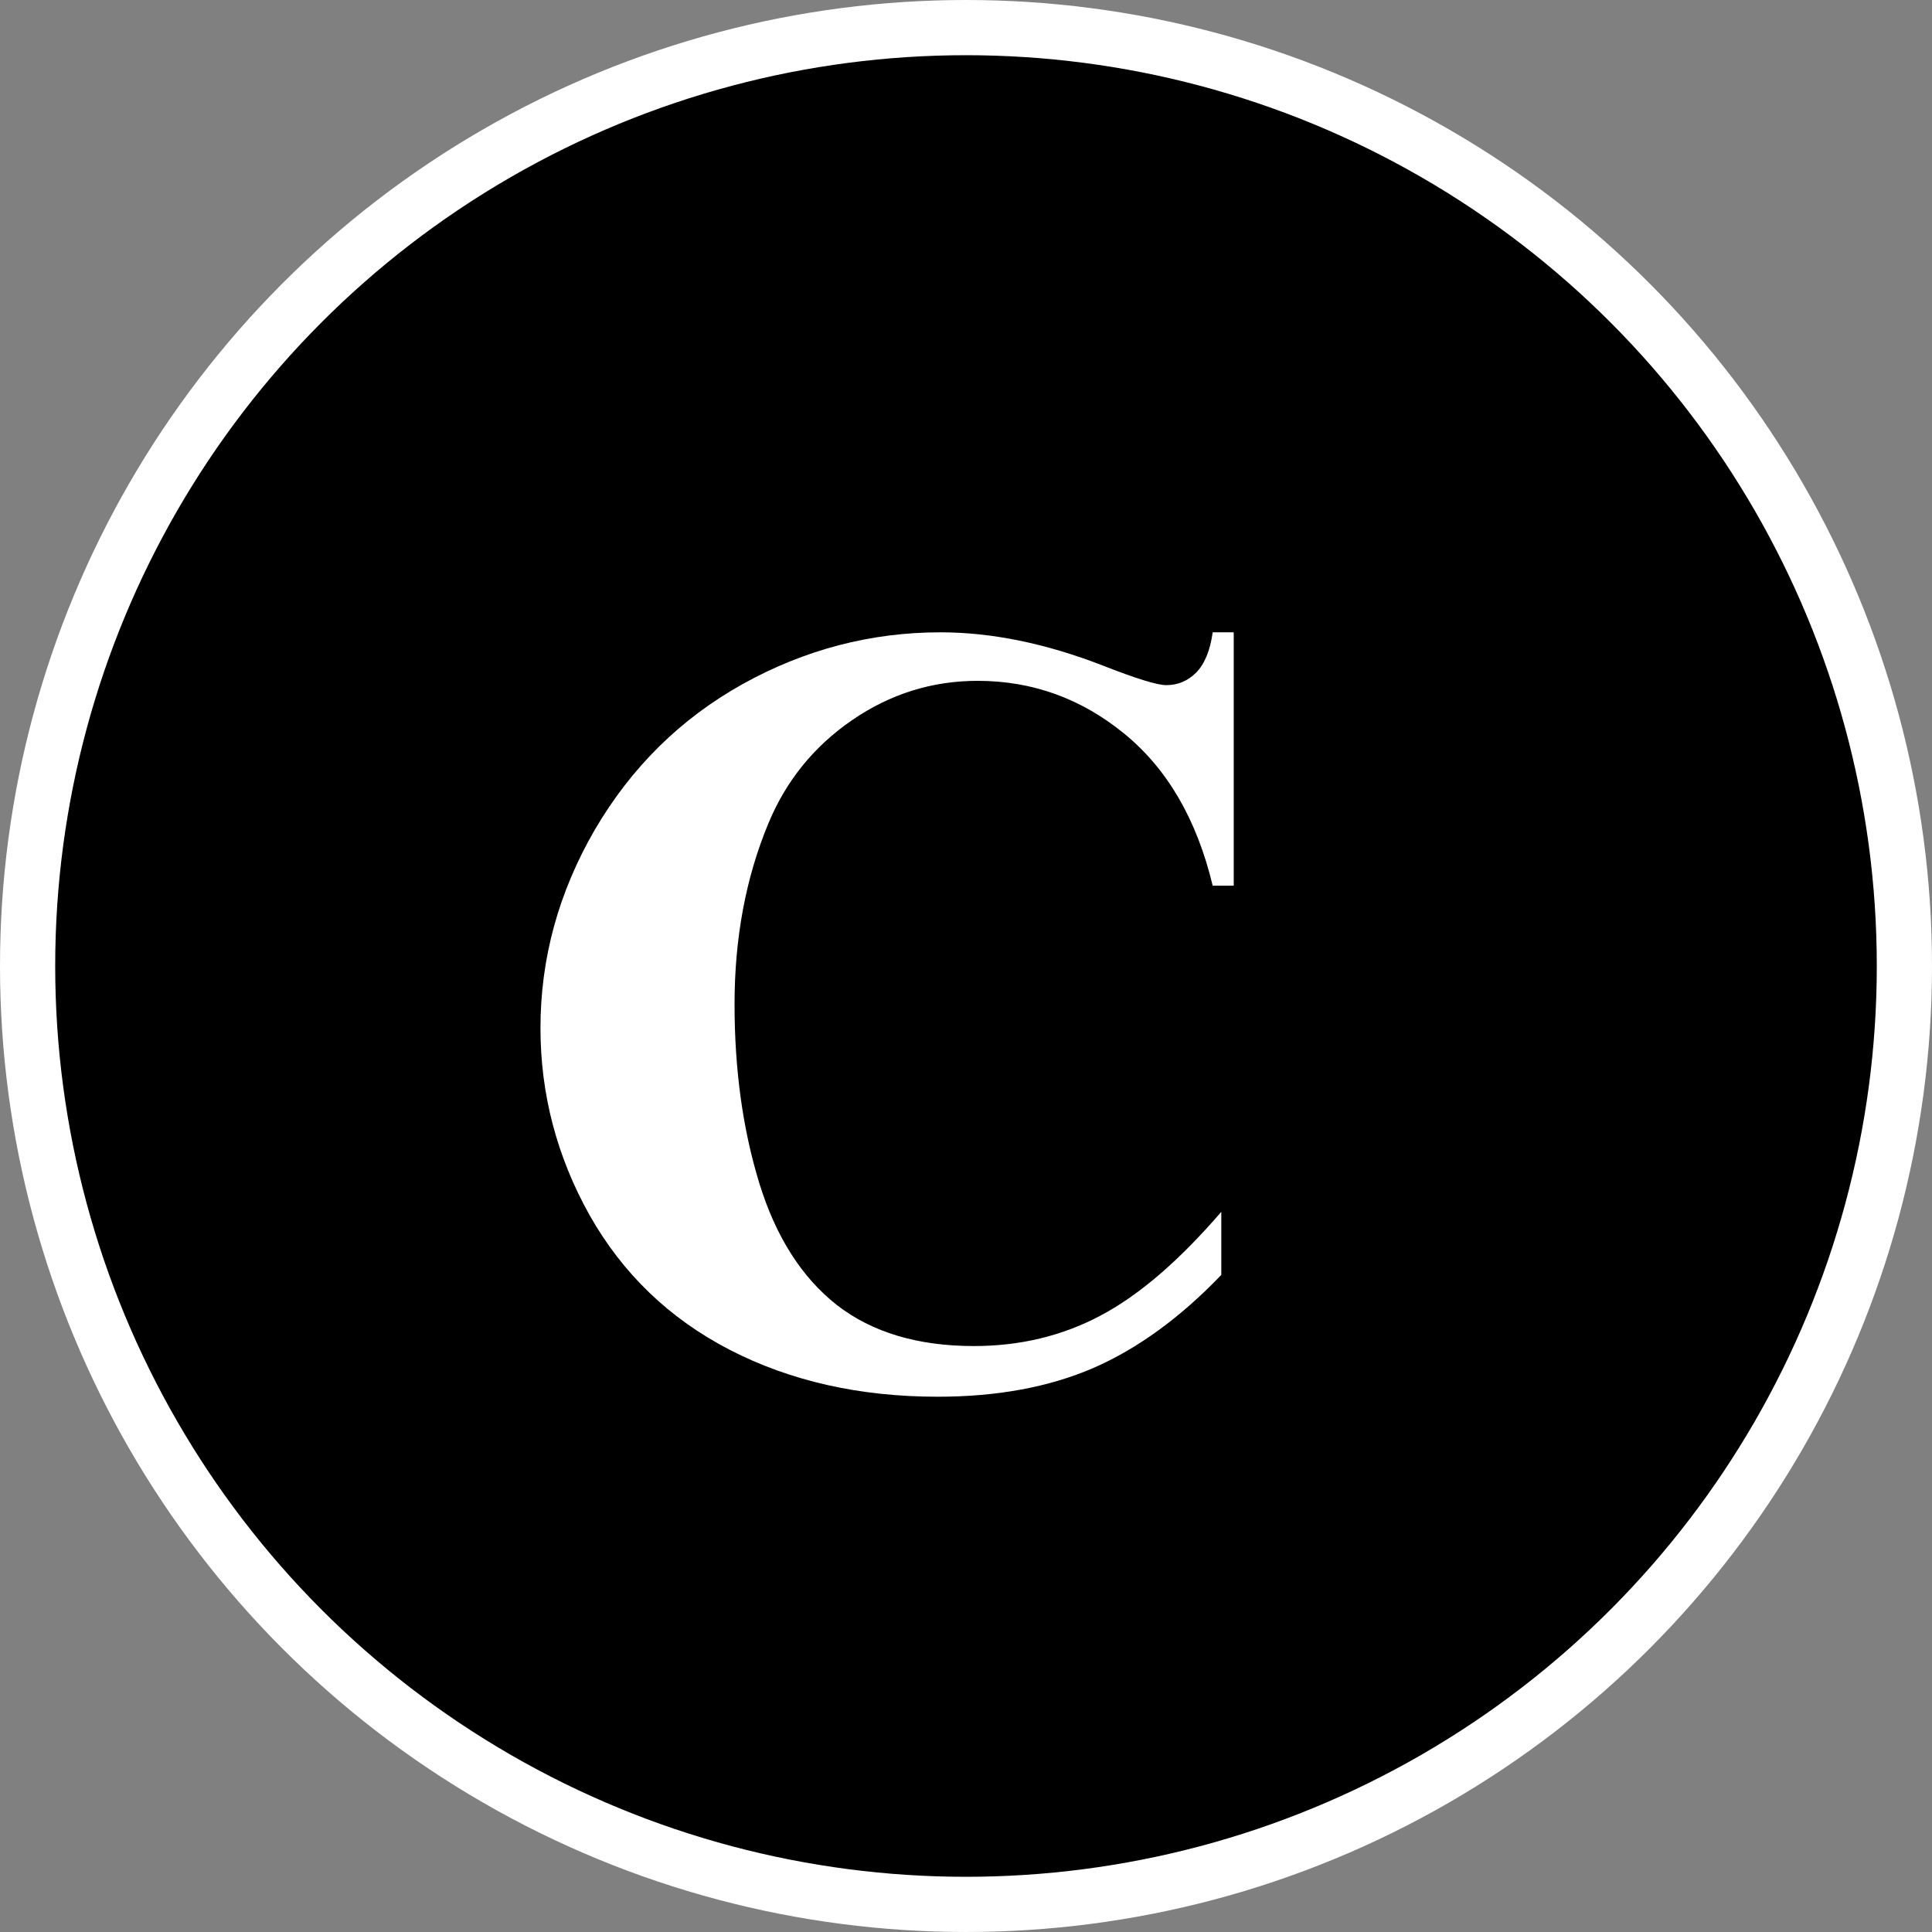 <svg width="35" height="35" viewBox="0 0 35 35" fill="none" xmlns="http://www.w3.org/2000/svg">
<rect x="0" y="0" width="35" height="35" fill="#808080" stroke="none"/>
<circle cx="17.5" cy="17.5" r="17" fill="black" stroke="white"/>
<path d="M22.35 11.455V16.045H21.969C21.682 14.847 21.148 13.929 20.367 13.291C19.586 12.653 18.701 12.334 17.711 12.334C16.884 12.334 16.126 12.572 15.435 13.047C14.745 13.522 14.241 14.144 13.922 14.912C13.512 15.895 13.307 16.989 13.307 18.193C13.307 19.378 13.456 20.459 13.756 21.436C14.055 22.406 14.524 23.141 15.162 23.643C15.8 24.137 16.627 24.385 17.643 24.385C18.476 24.385 19.238 24.203 19.928 23.838C20.624 23.473 21.357 22.845 22.125 21.953V23.096C21.383 23.87 20.608 24.434 19.801 24.785C19 25.13 18.062 25.303 16.988 25.303C15.575 25.303 14.319 25.02 13.219 24.453C12.125 23.887 11.279 23.073 10.68 22.012C10.087 20.951 9.791 19.821 9.791 18.623C9.791 17.36 10.12 16.162 10.777 15.029C11.441 13.896 12.333 13.018 13.453 12.393C14.579 11.768 15.774 11.455 17.037 11.455C17.968 11.455 18.951 11.657 19.986 12.06C20.585 12.295 20.966 12.412 21.129 12.412C21.337 12.412 21.516 12.337 21.666 12.188C21.822 12.031 21.923 11.787 21.969 11.455H22.35Z" fill="white"/>
</svg>
